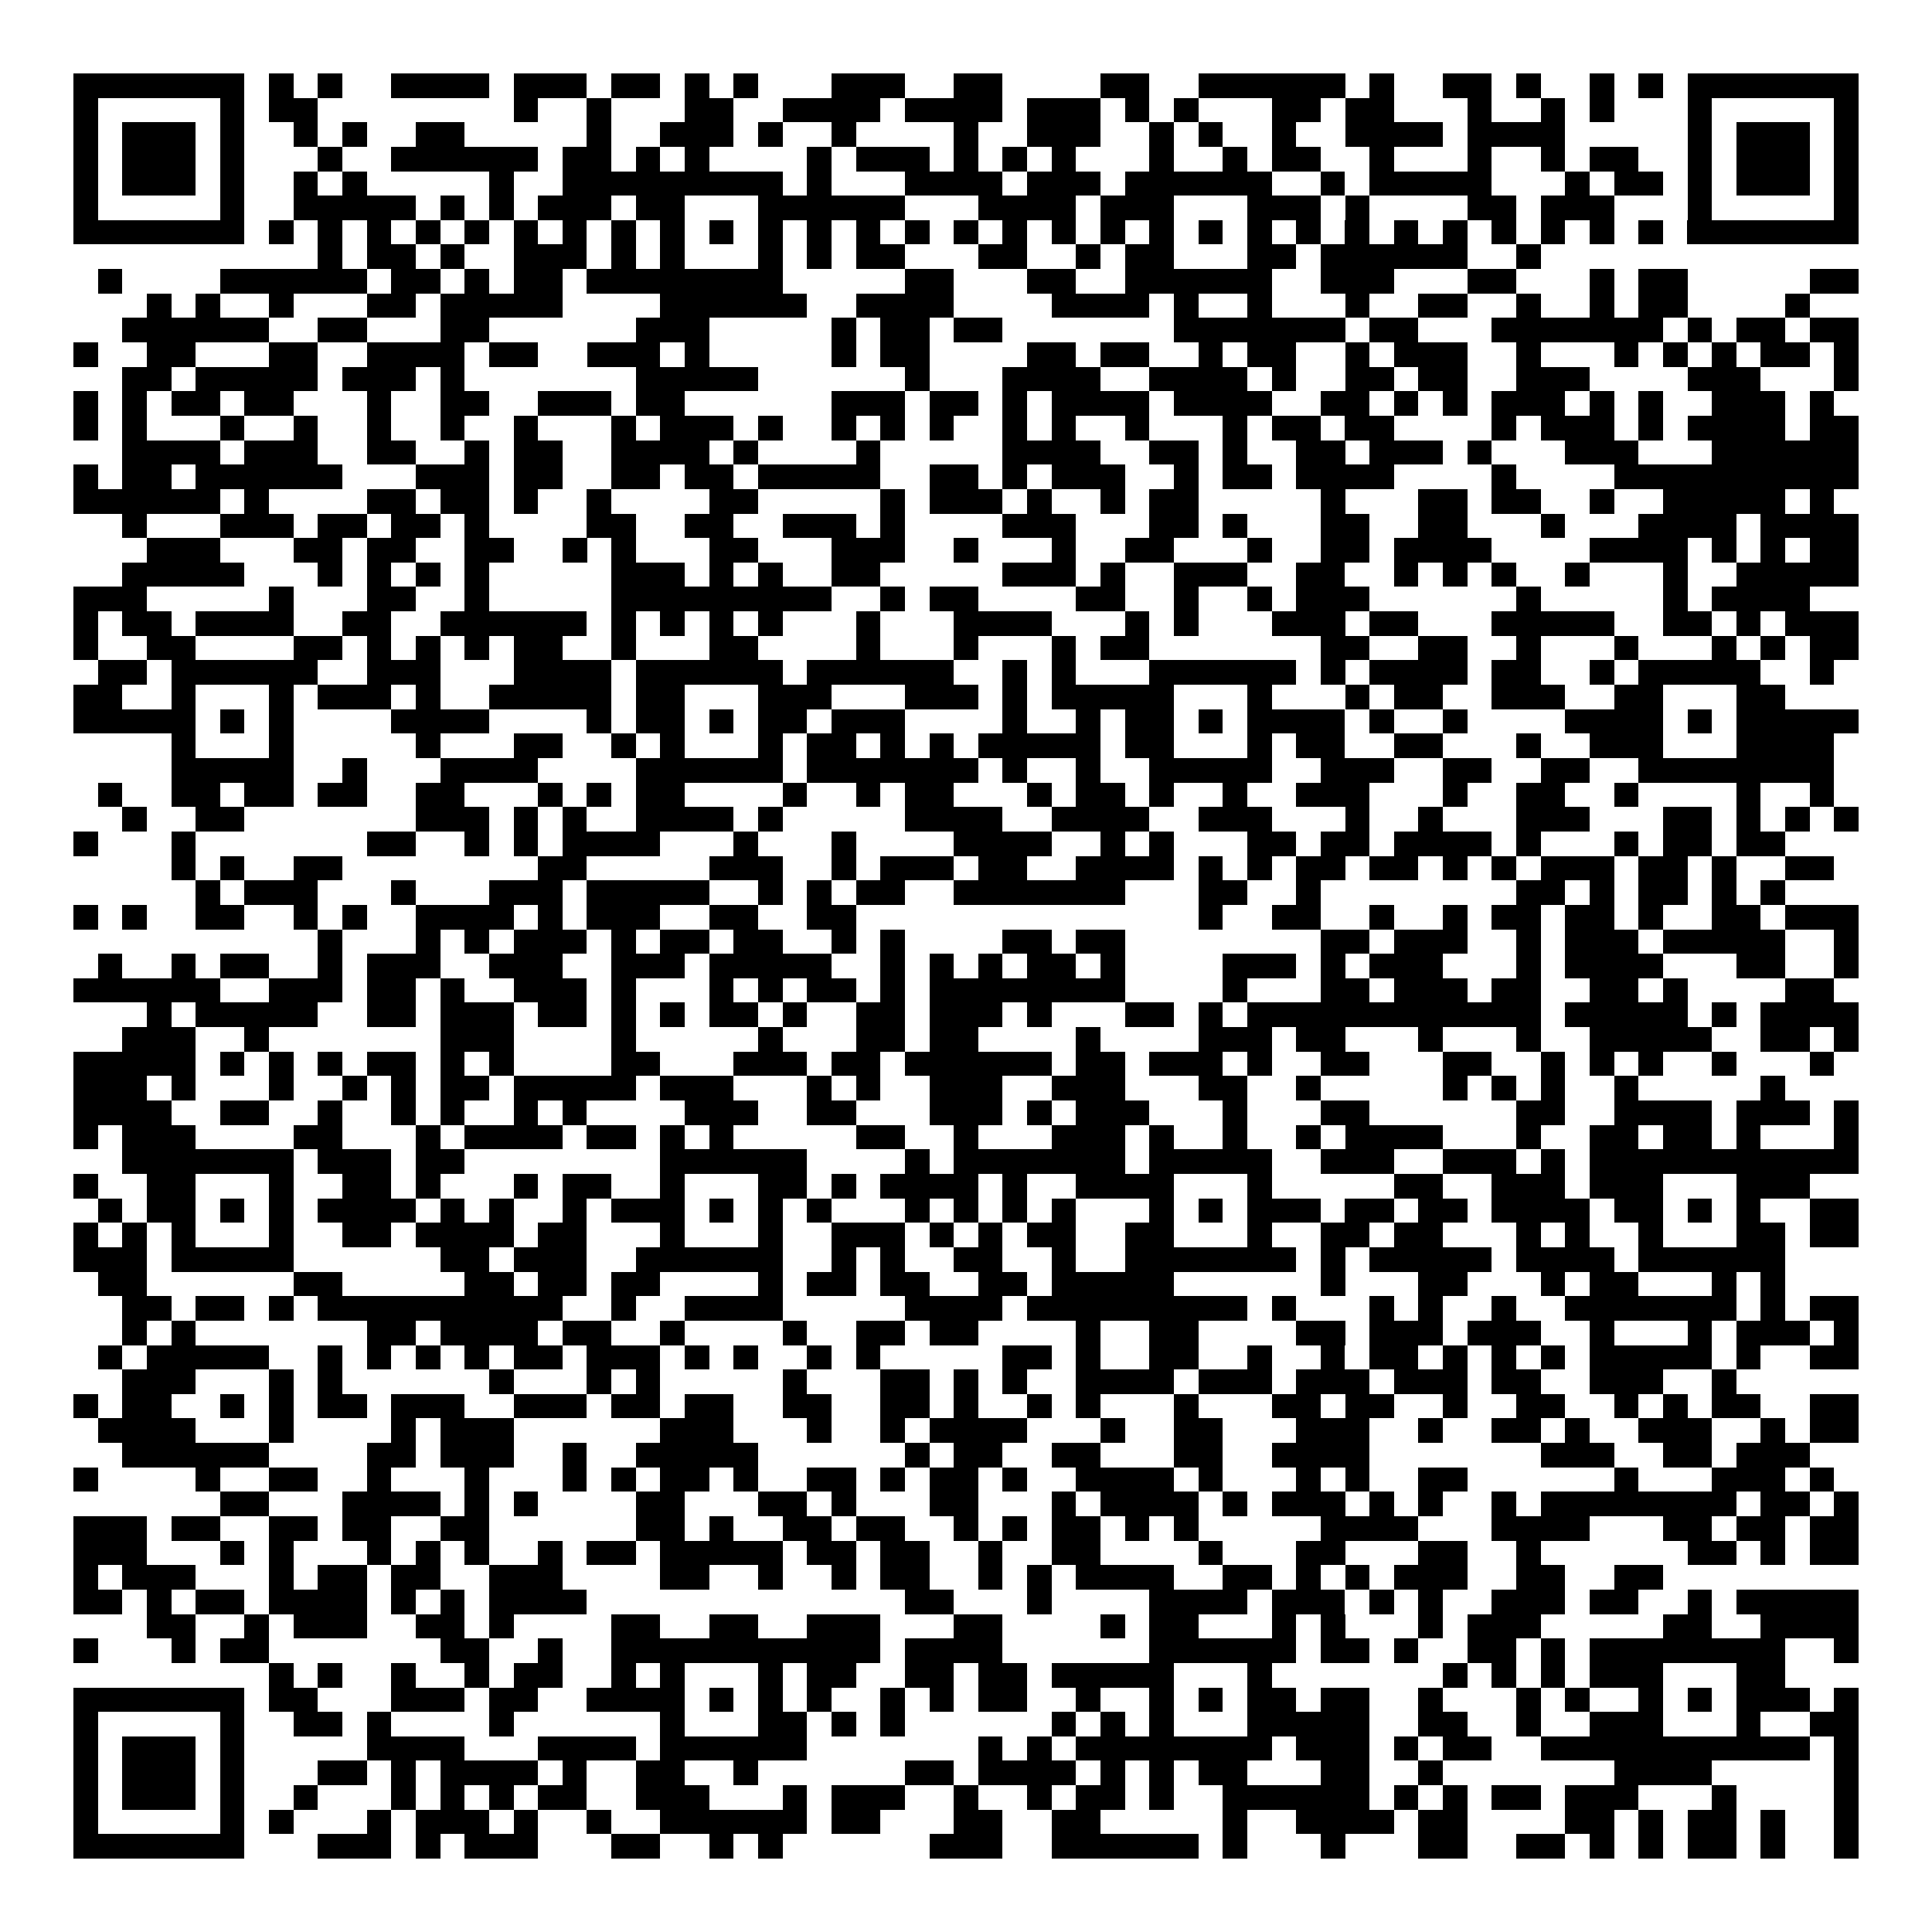 <svg xmlns="http://www.w3.org/2000/svg" width="176" height="176" viewBox="0 0 79 79" shape-rendering="crispEdges"><path fill="#ffffff" d="M0 0h79v79H0z"/><path stroke="#000000" d="M3 3.5h7m1 0h1m1 0h1m2 0h4m1 0h3m1 0h2m1 0h1m1 0h1m3 0h3m2 0h2m4 0h2m2 0h6m1 0h1m2 0h2m1 0h1m2 0h1m1 0h1m1 0h7M3 4.5h1m5 0h1m1 0h2m8 0h1m2 0h1m3 0h2m2 0h4m1 0h4m1 0h3m1 0h1m1 0h1m3 0h2m1 0h2m3 0h1m2 0h1m1 0h1m3 0h1m5 0h1M3 5.5h1m1 0h3m1 0h1m2 0h1m1 0h1m2 0h2m5 0h1m2 0h3m1 0h1m2 0h1m4 0h1m2 0h3m2 0h1m1 0h1m2 0h1m2 0h4m1 0h4m5 0h1m1 0h3m1 0h1M3 6.5h1m1 0h3m1 0h1m3 0h1m2 0h6m1 0h2m1 0h1m1 0h1m4 0h1m1 0h3m1 0h1m1 0h1m1 0h1m3 0h1m2 0h1m1 0h2m2 0h1m3 0h1m2 0h1m1 0h2m2 0h1m1 0h3m1 0h1M3 7.5h1m1 0h3m1 0h1m2 0h1m1 0h1m5 0h1m2 0h9m1 0h1m3 0h4m1 0h3m1 0h6m2 0h1m1 0h5m3 0h1m1 0h2m1 0h1m1 0h3m1 0h1M3 8.5h1m5 0h1m2 0h5m1 0h1m1 0h1m1 0h3m1 0h2m3 0h6m3 0h4m1 0h3m3 0h3m1 0h1m4 0h2m1 0h3m3 0h1m5 0h1M3 9.5h7m1 0h1m1 0h1m1 0h1m1 0h1m1 0h1m1 0h1m1 0h1m1 0h1m1 0h1m1 0h1m1 0h1m1 0h1m1 0h1m1 0h1m1 0h1m1 0h1m1 0h1m1 0h1m1 0h1m1 0h1m1 0h1m1 0h1m1 0h1m1 0h1m1 0h1m1 0h1m1 0h1m1 0h1m1 0h1m1 0h7M13 10.5h1m1 0h2m1 0h1m2 0h3m1 0h1m1 0h1m3 0h1m1 0h1m1 0h2m3 0h2m2 0h1m1 0h2m3 0h2m1 0h6m2 0h1M4 11.5h1m4 0h6m1 0h2m1 0h1m1 0h2m1 0h8m5 0h2m3 0h2m2 0h6m2 0h3m3 0h2m3 0h1m1 0h2m5 0h2M6 12.5h1m1 0h1m2 0h1m3 0h2m1 0h5m4 0h6m2 0h4m4 0h4m1 0h1m2 0h1m3 0h1m2 0h2m2 0h1m2 0h1m1 0h2m4 0h1M5 13.5h6m2 0h2m3 0h2m6 0h3m5 0h1m1 0h2m1 0h2m7 0h7m1 0h2m3 0h7m1 0h1m1 0h2m1 0h2M3 14.5h1m2 0h2m3 0h2m2 0h4m1 0h2m2 0h3m1 0h1m5 0h1m1 0h2m4 0h2m1 0h2m2 0h1m1 0h2m2 0h1m1 0h3m2 0h1m3 0h1m1 0h1m1 0h1m1 0h2m1 0h1M5 15.5h2m1 0h5m1 0h3m1 0h1m7 0h5m6 0h1m3 0h4m2 0h4m1 0h1m2 0h2m1 0h2m2 0h3m4 0h3m3 0h1M3 16.5h1m1 0h1m1 0h2m1 0h2m3 0h1m2 0h2m2 0h3m1 0h2m6 0h3m1 0h2m1 0h1m1 0h4m1 0h4m2 0h2m1 0h1m1 0h1m1 0h3m1 0h1m1 0h1m2 0h3m1 0h1M3 17.5h1m1 0h1m3 0h1m2 0h1m2 0h1m2 0h1m2 0h1m3 0h1m1 0h3m1 0h1m2 0h1m1 0h1m1 0h1m2 0h1m1 0h1m2 0h1m3 0h1m1 0h2m1 0h2m4 0h1m1 0h3m1 0h1m1 0h4m1 0h2M5 18.5h4m1 0h3m2 0h2m2 0h1m1 0h2m2 0h4m1 0h1m4 0h1m5 0h4m2 0h2m1 0h1m2 0h2m1 0h3m1 0h1m3 0h3m3 0h6M3 19.5h1m1 0h2m1 0h6m3 0h3m1 0h2m2 0h2m1 0h2m1 0h5m2 0h2m1 0h1m1 0h3m2 0h1m1 0h2m1 0h4m4 0h1m4 0h10M3 20.5h6m1 0h1m4 0h2m1 0h2m1 0h1m2 0h1m4 0h2m5 0h1m1 0h3m1 0h1m2 0h1m1 0h2m5 0h1m3 0h2m1 0h2m2 0h1m2 0h5m1 0h1M5 21.5h1m3 0h3m1 0h2m1 0h2m1 0h1m4 0h2m2 0h2m2 0h3m1 0h1m4 0h3m3 0h2m1 0h1m3 0h2m2 0h2m3 0h1m3 0h4m1 0h4M6 22.5h3m3 0h2m1 0h2m2 0h2m2 0h1m1 0h1m3 0h2m3 0h3m2 0h1m3 0h1m2 0h2m3 0h1m2 0h2m1 0h4m4 0h4m1 0h1m1 0h1m1 0h2M5 23.5h5m3 0h1m1 0h1m1 0h1m1 0h1m5 0h3m1 0h1m1 0h1m2 0h2m5 0h3m1 0h1m2 0h3m2 0h2m2 0h1m1 0h1m1 0h1m2 0h1m3 0h1m2 0h5M3 24.5h3m5 0h1m3 0h2m2 0h1m5 0h9m2 0h1m1 0h2m4 0h2m2 0h1m2 0h1m1 0h3m6 0h1m5 0h1m1 0h4M3 25.5h1m1 0h2m1 0h4m2 0h2m2 0h6m1 0h1m1 0h1m1 0h1m1 0h1m3 0h1m3 0h4m3 0h1m1 0h1m3 0h3m1 0h2m3 0h5m2 0h2m1 0h1m1 0h3M3 26.5h1m2 0h2m4 0h2m1 0h1m1 0h1m1 0h1m1 0h2m2 0h1m3 0h2m4 0h1m3 0h1m3 0h1m1 0h2m7 0h2m2 0h2m2 0h1m3 0h1m3 0h1m1 0h1m1 0h2M4 27.5h2m1 0h6m2 0h3m3 0h4m1 0h6m1 0h6m2 0h1m1 0h1m3 0h6m1 0h1m1 0h4m1 0h2m2 0h1m1 0h5m2 0h1M3 28.5h2m2 0h1m3 0h1m1 0h3m1 0h1m2 0h5m1 0h2m3 0h3m3 0h3m1 0h1m1 0h5m3 0h1m3 0h1m1 0h2m2 0h3m2 0h2m3 0h2M3 29.5h5m1 0h1m1 0h1m4 0h4m4 0h1m1 0h2m1 0h1m1 0h2m1 0h3m4 0h1m2 0h1m1 0h2m1 0h1m1 0h4m1 0h1m2 0h1m4 0h4m1 0h1m1 0h5M7 30.5h1m3 0h1m5 0h1m3 0h2m2 0h1m1 0h1m3 0h1m1 0h2m1 0h1m1 0h1m1 0h5m1 0h2m3 0h1m1 0h2m2 0h2m3 0h1m2 0h3m3 0h4M7 31.5h5m2 0h1m3 0h4m4 0h6m1 0h7m1 0h1m2 0h1m2 0h5m2 0h3m2 0h2m2 0h2m2 0h8M4 32.5h1m2 0h2m1 0h2m1 0h2m2 0h2m3 0h1m1 0h1m1 0h2m4 0h1m2 0h1m1 0h2m3 0h1m1 0h2m1 0h1m2 0h1m2 0h3m3 0h1m2 0h2m2 0h1m4 0h1m2 0h1M5 33.5h1m2 0h2m7 0h3m1 0h1m1 0h1m2 0h4m1 0h1m5 0h4m2 0h4m2 0h3m3 0h1m2 0h1m3 0h3m3 0h2m1 0h1m1 0h1m1 0h1M3 34.5h1m3 0h1m7 0h2m2 0h1m1 0h1m1 0h4m3 0h1m3 0h1m4 0h4m2 0h1m1 0h1m3 0h2m1 0h2m1 0h4m1 0h1m3 0h1m1 0h2m1 0h2M7 35.5h1m1 0h1m2 0h2m8 0h2m5 0h3m2 0h1m1 0h3m1 0h2m2 0h4m1 0h1m1 0h1m1 0h2m1 0h2m1 0h1m1 0h1m1 0h3m1 0h2m1 0h1m2 0h2M8 36.5h1m1 0h3m3 0h1m3 0h3m1 0h5m2 0h1m1 0h1m1 0h2m2 0h7m3 0h2m2 0h1m8 0h2m1 0h1m1 0h2m1 0h1m1 0h1M3 37.5h1m1 0h1m2 0h2m2 0h1m1 0h1m2 0h4m1 0h1m1 0h3m2 0h2m2 0h2m14 0h1m2 0h2m2 0h1m2 0h1m1 0h2m1 0h2m1 0h1m2 0h2m1 0h3M13 38.5h1m3 0h1m1 0h1m1 0h3m1 0h1m1 0h2m1 0h2m2 0h1m1 0h1m4 0h2m1 0h2m8 0h2m1 0h3m2 0h1m1 0h3m1 0h5m2 0h1M4 39.5h1m2 0h1m1 0h2m2 0h1m1 0h3m2 0h3m2 0h3m1 0h5m2 0h1m1 0h1m1 0h1m1 0h2m1 0h1m4 0h3m1 0h1m1 0h3m3 0h1m1 0h4m3 0h2m2 0h1M3 40.5h6m2 0h3m1 0h2m1 0h1m2 0h3m1 0h1m3 0h1m1 0h1m1 0h2m1 0h1m1 0h8m4 0h1m3 0h2m1 0h3m1 0h2m2 0h2m1 0h1m4 0h2M6 41.5h1m1 0h5m2 0h2m1 0h3m1 0h2m1 0h1m1 0h1m1 0h2m1 0h1m2 0h2m1 0h3m1 0h1m3 0h2m1 0h1m1 0h12m1 0h5m1 0h1m1 0h4M5 42.5h3m2 0h1m7 0h3m4 0h1m5 0h1m3 0h2m1 0h2m4 0h1m4 0h3m1 0h2m3 0h1m3 0h1m2 0h5m2 0h2m1 0h1M3 43.5h5m1 0h1m1 0h1m1 0h1m1 0h2m1 0h1m1 0h1m4 0h2m3 0h3m1 0h2m1 0h6m1 0h2m1 0h3m1 0h1m2 0h2m3 0h2m2 0h1m1 0h1m1 0h1m2 0h1m3 0h1M3 44.5h3m1 0h1m3 0h1m2 0h1m1 0h1m1 0h2m1 0h5m1 0h3m3 0h1m1 0h1m2 0h3m2 0h3m3 0h2m2 0h1m5 0h1m1 0h1m1 0h1m2 0h1m5 0h1M3 45.5h4m2 0h2m2 0h1m2 0h1m1 0h1m2 0h1m1 0h1m4 0h3m2 0h2m3 0h3m1 0h1m1 0h3m3 0h1m3 0h2m6 0h2m2 0h4m1 0h3m1 0h1M3 46.5h1m1 0h3m4 0h2m3 0h1m1 0h4m1 0h2m1 0h1m1 0h1m5 0h2m2 0h1m3 0h3m1 0h1m2 0h1m2 0h1m1 0h4m3 0h1m2 0h2m1 0h2m1 0h1m3 0h1M5 47.5h7m1 0h3m1 0h2m8 0h6m4 0h1m1 0h7m1 0h5m2 0h3m2 0h3m1 0h1m1 0h11M3 48.5h1m2 0h2m3 0h1m2 0h2m1 0h1m3 0h1m1 0h2m2 0h1m3 0h2m1 0h1m1 0h4m1 0h1m2 0h4m3 0h1m5 0h2m2 0h3m1 0h3m3 0h3M4 49.5h1m1 0h2m1 0h1m1 0h1m1 0h4m1 0h1m1 0h1m2 0h1m1 0h3m1 0h1m1 0h1m1 0h1m3 0h1m1 0h1m1 0h1m1 0h1m3 0h1m1 0h1m1 0h3m1 0h2m1 0h2m1 0h4m1 0h2m1 0h1m1 0h1m2 0h2M3 50.5h1m1 0h1m1 0h1m3 0h1m2 0h2m1 0h4m1 0h2m3 0h1m3 0h1m2 0h3m1 0h1m1 0h1m1 0h2m2 0h2m3 0h1m2 0h2m1 0h2m3 0h1m1 0h1m2 0h1m3 0h2m1 0h2M3 51.5h3m1 0h5m6 0h2m1 0h3m2 0h6m2 0h1m1 0h1m2 0h2m2 0h1m2 0h7m1 0h1m1 0h5m1 0h4m1 0h6M4 52.5h2m6 0h2m5 0h2m1 0h2m1 0h2m4 0h1m1 0h2m1 0h2m2 0h2m1 0h5m6 0h1m3 0h2m3 0h1m1 0h2m3 0h1m1 0h1M5 53.5h2m1 0h2m1 0h1m1 0h10m2 0h1m2 0h4m5 0h4m1 0h9m1 0h1m3 0h1m1 0h1m2 0h1m2 0h7m1 0h1m1 0h2M5 54.5h1m1 0h1m7 0h2m1 0h4m1 0h2m2 0h1m4 0h1m2 0h2m1 0h2m4 0h1m2 0h2m4 0h2m1 0h3m1 0h3m2 0h1m3 0h1m1 0h3m1 0h1M4 55.5h1m1 0h5m2 0h1m1 0h1m1 0h1m1 0h1m1 0h2m1 0h3m1 0h1m1 0h1m2 0h1m1 0h1m5 0h2m1 0h1m2 0h2m2 0h1m2 0h1m1 0h2m1 0h1m1 0h1m1 0h1m1 0h5m1 0h1m2 0h2M5 56.5h3m3 0h1m1 0h1m6 0h1m3 0h1m1 0h1m5 0h1m3 0h2m1 0h1m1 0h1m2 0h4m1 0h3m1 0h3m1 0h3m1 0h2m2 0h3m2 0h1M3 57.5h1m1 0h2m2 0h1m1 0h1m1 0h2m1 0h3m2 0h3m1 0h2m1 0h2m2 0h2m2 0h2m1 0h1m2 0h1m1 0h1m3 0h1m3 0h2m1 0h2m2 0h1m2 0h2m2 0h1m1 0h1m1 0h2m2 0h2M4 58.5h4m3 0h1m4 0h1m1 0h3m6 0h3m3 0h1m2 0h1m1 0h4m3 0h1m2 0h2m3 0h3m2 0h1m2 0h2m1 0h1m2 0h3m2 0h1m1 0h2M5 59.5h6m4 0h2m1 0h3m2 0h1m2 0h5m6 0h1m1 0h2m2 0h2m3 0h2m2 0h4m7 0h3m2 0h2m1 0h3M3 60.5h1m4 0h1m2 0h2m2 0h1m3 0h1m3 0h1m1 0h1m1 0h2m1 0h1m2 0h2m1 0h1m1 0h2m1 0h1m2 0h4m1 0h1m3 0h1m1 0h1m2 0h2m6 0h1m3 0h3m1 0h1M9 61.5h2m3 0h4m1 0h1m1 0h1m4 0h2m3 0h2m1 0h1m3 0h2m3 0h1m1 0h4m1 0h1m1 0h3m1 0h1m1 0h1m2 0h1m1 0h8m1 0h2m1 0h1M3 62.5h3m1 0h2m2 0h2m1 0h2m2 0h2m6 0h2m1 0h1m2 0h2m1 0h2m2 0h1m1 0h1m1 0h2m1 0h1m1 0h1m5 0h4m3 0h4m3 0h2m1 0h2m1 0h2M3 63.5h3m3 0h1m1 0h1m3 0h1m1 0h1m1 0h1m2 0h1m1 0h2m1 0h5m1 0h2m1 0h2m2 0h1m2 0h2m4 0h1m3 0h2m3 0h2m2 0h1m6 0h2m1 0h1m1 0h2M3 64.5h1m1 0h3m3 0h1m1 0h2m1 0h2m2 0h3m4 0h2m2 0h1m2 0h1m1 0h2m2 0h1m1 0h1m1 0h4m2 0h2m1 0h1m1 0h1m1 0h3m2 0h2m2 0h2M3 65.5h2m1 0h1m1 0h2m1 0h4m1 0h1m1 0h1m1 0h4m13 0h2m3 0h1m4 0h4m1 0h3m1 0h1m1 0h1m2 0h3m1 0h2m2 0h1m1 0h5M6 66.5h2m2 0h1m1 0h3m2 0h2m1 0h1m4 0h2m2 0h2m2 0h3m3 0h2m4 0h1m1 0h2m3 0h1m1 0h1m3 0h1m1 0h3m5 0h2m2 0h4M3 67.5h1m3 0h1m1 0h2m7 0h2m2 0h1m2 0h11m1 0h4m6 0h6m1 0h2m1 0h1m2 0h2m1 0h1m1 0h8m2 0h1M11 68.5h1m1 0h1m2 0h1m2 0h1m1 0h2m2 0h1m1 0h1m3 0h1m1 0h2m2 0h2m1 0h2m1 0h5m3 0h1m7 0h1m1 0h1m1 0h1m1 0h3m3 0h2M3 69.5h7m1 0h2m3 0h3m1 0h2m2 0h4m1 0h1m1 0h1m1 0h1m2 0h1m1 0h1m1 0h2m2 0h1m2 0h1m1 0h1m1 0h2m1 0h2m2 0h1m3 0h1m1 0h1m2 0h1m1 0h1m1 0h3m1 0h1M3 70.5h1m5 0h1m2 0h2m1 0h1m4 0h1m6 0h1m3 0h2m1 0h1m1 0h1m6 0h1m1 0h1m1 0h1m3 0h5m2 0h2m2 0h1m2 0h3m3 0h1m2 0h2M3 71.5h1m1 0h3m1 0h1m5 0h4m3 0h4m1 0h6m7 0h1m1 0h1m1 0h8m1 0h3m1 0h1m1 0h2m2 0h11m1 0h1M3 72.5h1m1 0h3m1 0h1m3 0h2m1 0h1m1 0h4m1 0h1m2 0h2m2 0h1m6 0h2m1 0h4m1 0h1m1 0h1m1 0h2m3 0h2m2 0h1m7 0h4m5 0h1M3 73.5h1m1 0h3m1 0h1m2 0h1m3 0h1m1 0h1m1 0h1m1 0h2m2 0h3m3 0h1m1 0h3m2 0h1m2 0h1m1 0h2m1 0h1m2 0h6m1 0h1m1 0h1m1 0h2m1 0h3m3 0h1m4 0h1M3 74.5h1m5 0h1m1 0h1m3 0h1m1 0h3m1 0h1m2 0h1m2 0h6m1 0h2m3 0h2m2 0h2m5 0h1m2 0h4m1 0h2m4 0h2m1 0h1m1 0h2m1 0h1m2 0h1M3 75.5h7m3 0h3m1 0h1m1 0h3m3 0h2m2 0h1m1 0h1m6 0h3m2 0h6m1 0h1m3 0h1m3 0h2m2 0h2m1 0h1m1 0h1m1 0h2m1 0h1m2 0h1"/></svg>
